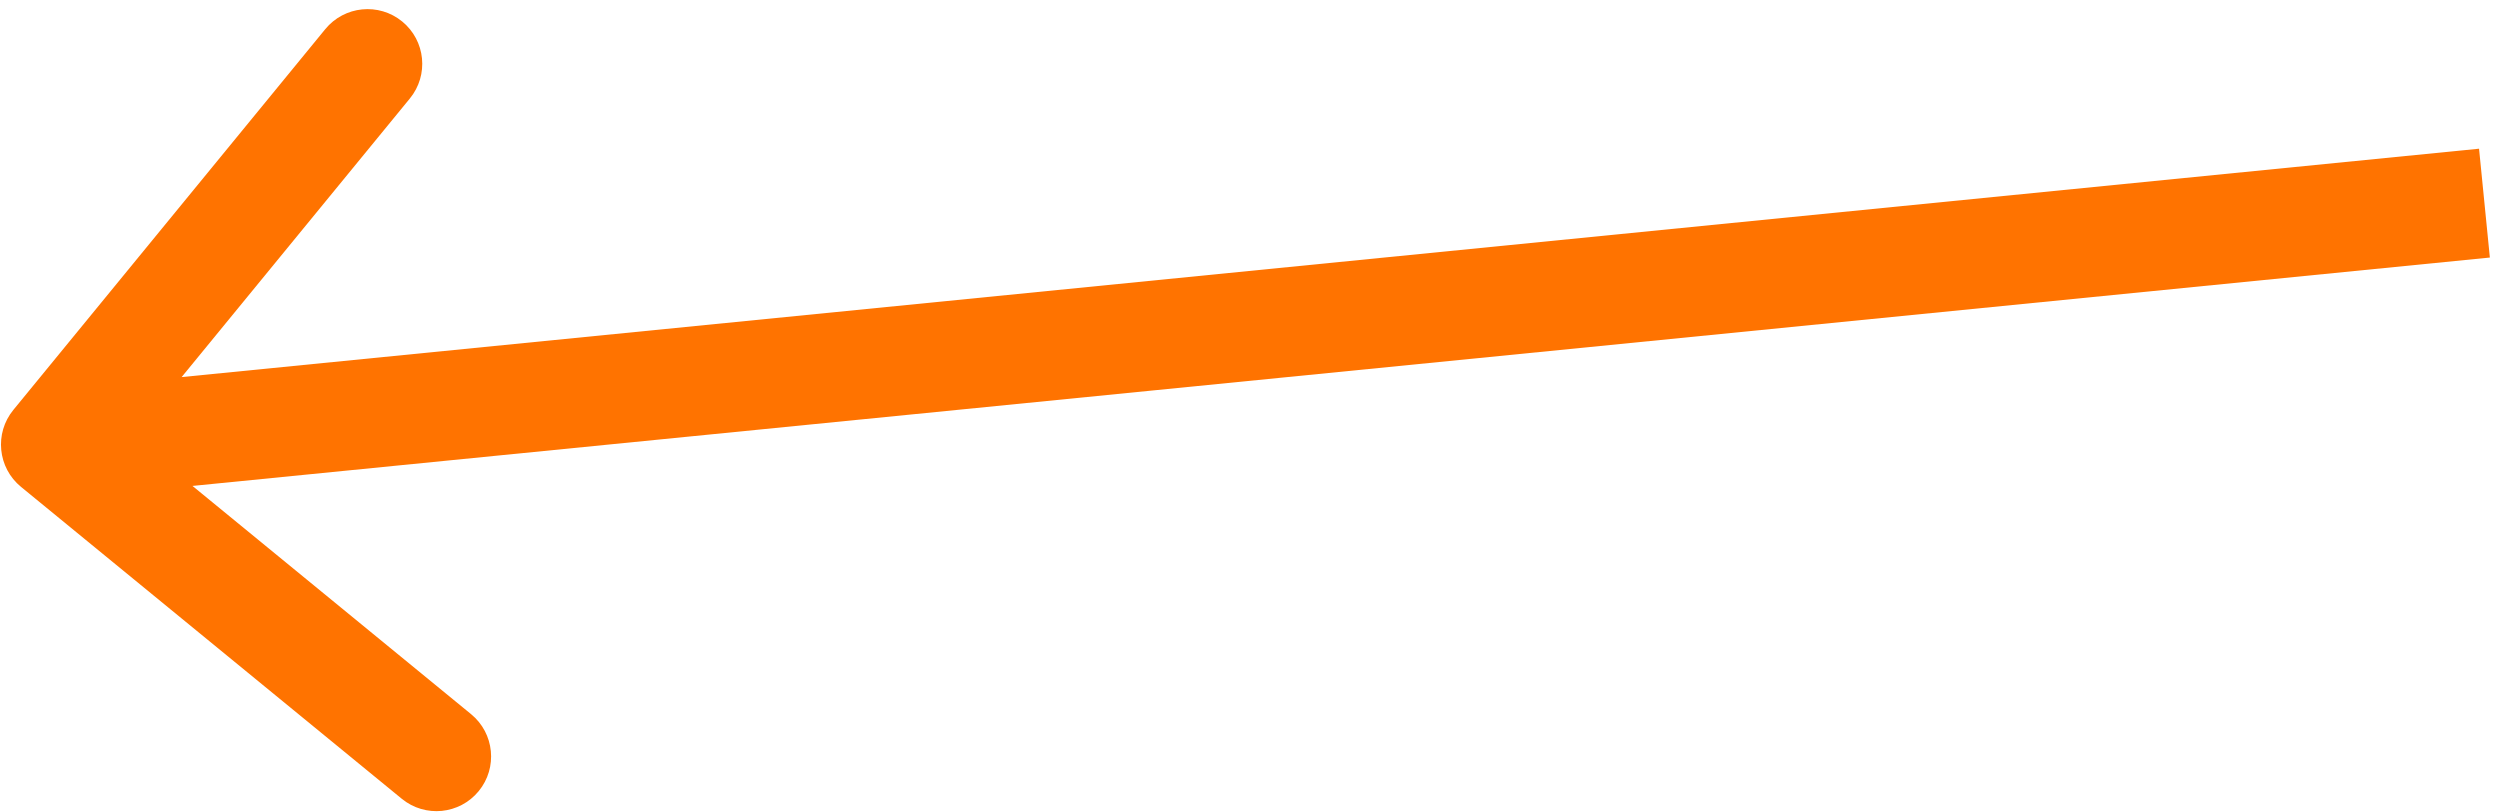 <svg width="160" height="52" viewBox="0 0 160 52" fill="none" xmlns="http://www.w3.org/2000/svg">
<path d="M1.345 31.16C-0.15 29.935 -0.37 27.73 0.855 26.234L20.817 1.866C22.041 0.371 24.247 0.152 25.742 1.377C27.237 2.602 27.457 4.807 26.232 6.302L8.488 27.962L30.149 45.706C31.644 46.931 31.863 49.136 30.638 50.631C29.413 52.127 27.208 52.346 25.713 51.121L1.345 31.16ZM159.351 16.483L3.909 31.935L3.217 24.969L158.659 9.517L159.351 16.483Z" fill="#FF7300"/>
</svg>
